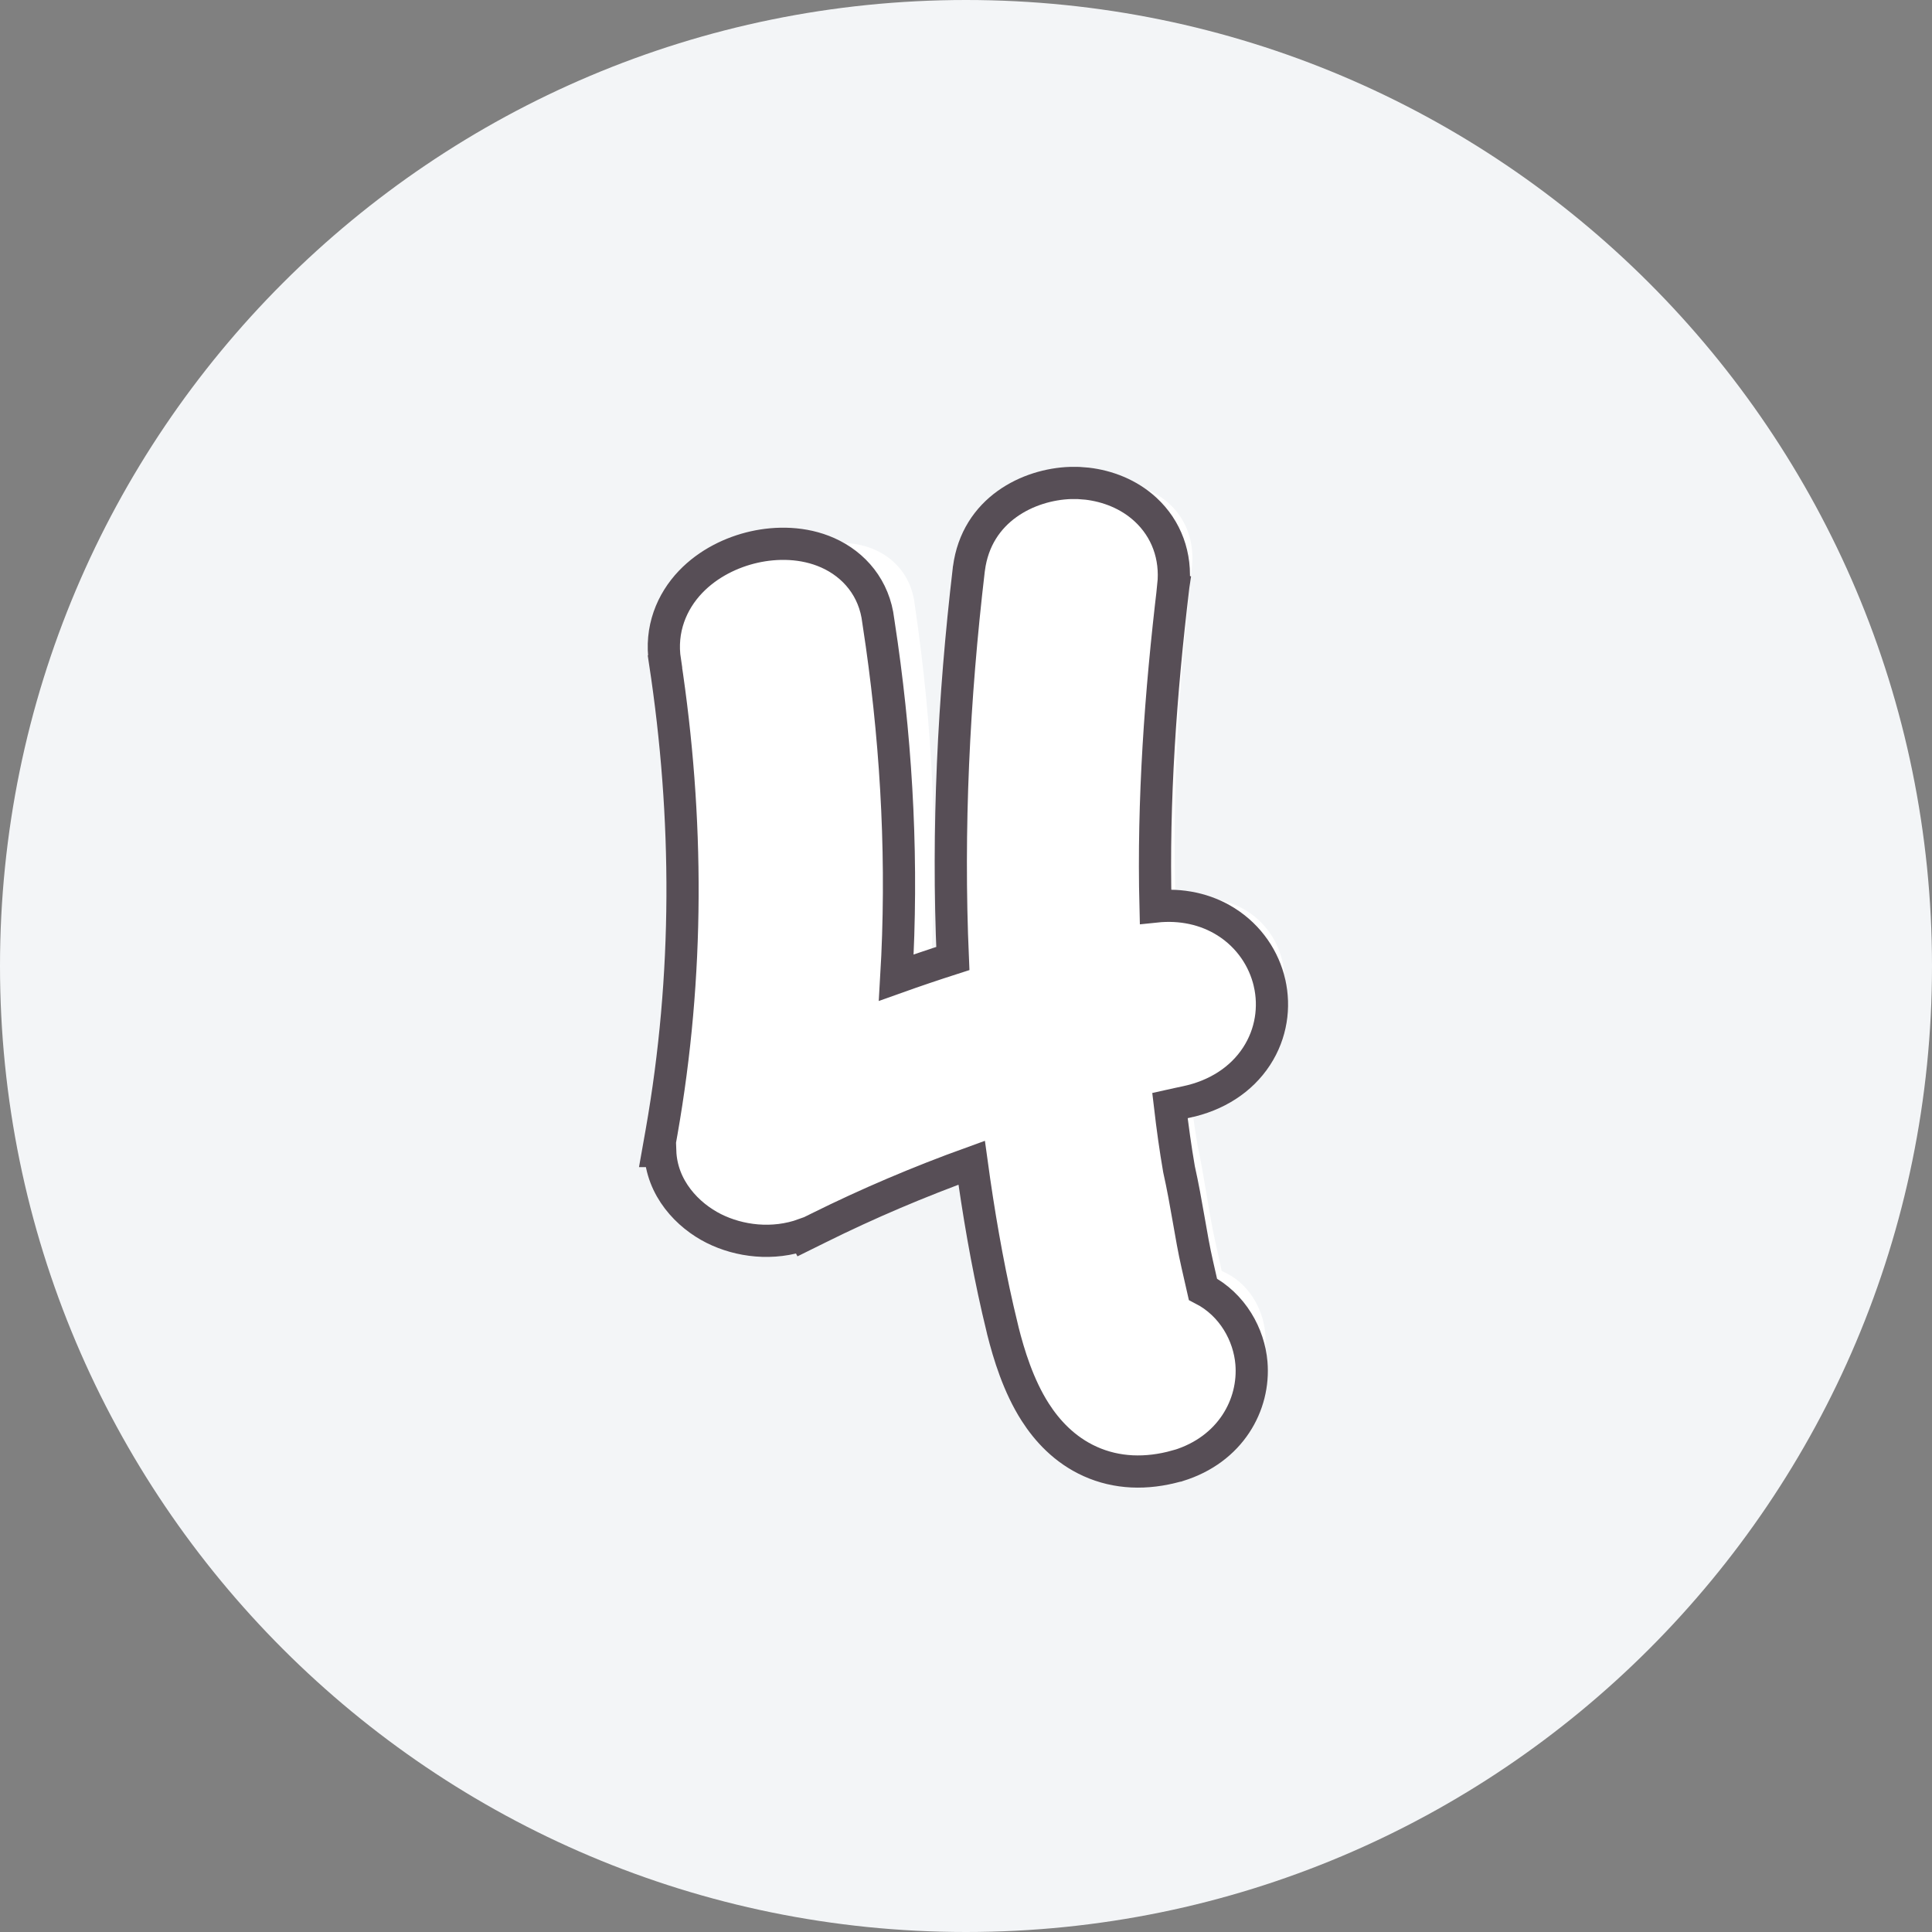 <svg width="60" height="60" viewBox="0 0 60 60" fill="none" xmlns="http://www.w3.org/2000/svg">
<rect x="0" y="0" width="60" height="60" fill="#808080" stroke="none"/>
<g clip-path="url(#clip0_2089_2080)">
<path d="M30 60C46.569 60 60 46.569 60 30C60 13.431 46.569 0 30 0C13.431 0 0 13.431 0 30C0 46.569 13.431 60 30 60Z" fill="#F3F5F7"/>
<path d="M34.701 15.003C35.273 15.028 35.888 15.232 36.356 15.685C36.85 16.164 37.096 16.841 37.016 17.608L37.015 17.617C36.62 21.084 36.391 24.563 36.51 28.019C36.566 28.007 36.622 27.994 36.677 27.982L36.822 27.954C37.548 27.829 38.225 27.963 38.772 28.324C39.341 28.7 39.7 29.276 39.833 29.884C39.965 30.492 39.88 31.166 39.519 31.745C39.15 32.338 38.538 32.759 37.758 32.929C37.462 32.994 37.166 33.062 36.871 33.133C36.955 33.958 37.057 34.77 37.188 35.555C37.298 36.063 37.383 36.571 37.463 37.051C37.546 37.55 37.624 38.02 37.724 38.48L37.941 39.472C38.77 39.814 39.231 40.643 39.294 41.418C39.379 42.468 38.797 43.62 37.487 44.041L37.477 44.044L37.465 44.047C36.661 44.285 35.91 44.248 35.248 43.935C34.609 43.633 34.163 43.125 33.851 42.616C33.398 41.878 33.136 40.98 32.966 40.274L32.824 39.644C32.466 38.007 32.197 36.312 31.987 34.599C30.238 35.234 28.541 35.974 26.924 36.815L26.923 36.813C26.055 37.312 25.036 37.225 24.288 36.834C23.518 36.431 22.811 35.564 23.015 34.416H23.014C23.827 29.58 23.819 24.714 23.116 19.889C22.993 19.078 23.276 18.378 23.736 17.873C24.178 17.387 24.777 17.082 25.36 16.946C25.936 16.811 26.613 16.814 27.21 17.091C27.851 17.389 28.325 17.978 28.41 18.792C28.97 22.572 29.164 26.44 28.883 30.336C29.758 29.993 30.644 29.674 31.536 29.382C31.344 25.329 31.528 21.262 31.982 17.209L31.984 17.201C32.175 15.61 33.592 14.953 34.701 15.003Z" fill="white"/>
<path d="M33.498 15L33.764 15.021C34.389 15.095 35.05 15.339 35.578 15.827C36.222 16.423 36.537 17.266 36.438 18.193L36.44 18.194L36.438 18.207L36.437 18.219C36.041 21.538 35.804 24.858 35.886 28.152C36.682 28.068 37.442 28.228 38.077 28.628C38.8 29.084 39.257 29.785 39.427 30.525V30.526C39.596 31.267 39.488 32.093 39.024 32.804C38.549 33.533 37.775 34.028 36.833 34.225C36.666 34.259 36.501 34.297 36.334 34.334C36.413 35.008 36.504 35.669 36.615 36.31C36.733 36.835 36.826 37.359 36.91 37.842C36.999 38.352 37.079 38.817 37.183 39.27L37.358 40.039C38.286 40.518 38.79 41.457 38.864 42.328C38.974 43.623 38.217 45.017 36.59 45.516L36.586 45.517L36.575 45.52L36.567 45.523L36.56 45.524L36.548 45.527L36.547 45.526C35.6 45.792 34.68 45.758 33.855 45.386C33.059 45.027 32.518 44.429 32.152 43.859C31.625 43.038 31.329 42.058 31.145 41.328L31.144 41.321L30.992 40.681L30.991 40.677C30.651 39.189 30.388 37.656 30.176 36.109C28.537 36.701 26.945 37.378 25.422 38.135L24.983 38.352L24.973 38.333C24.001 38.684 22.959 38.548 22.169 38.153C21.362 37.749 20.544 36.906 20.503 35.747H20.441L20.545 35.161C20.545 35.16 20.546 35.158 20.546 35.156C21.4 30.296 21.391 25.403 20.651 20.546L20.652 20.545C20.495 19.544 20.865 18.681 21.443 18.074C21.995 17.495 22.728 17.144 23.425 16.988C24.111 16.835 24.947 16.83 25.706 17.167C26.529 17.533 27.157 18.268 27.275 19.278L27.383 20.007C27.864 23.404 28.041 26.869 27.834 30.362C28.416 30.154 29.002 29.956 29.591 29.767C29.416 25.739 29.615 21.703 30.087 17.686L30.088 17.672L30.091 17.658C30.331 15.817 31.951 15.042 33.244 14.999L33.498 15Z" fill="white" stroke="#574E56"/>
</g>
<defs>
<clipPath id="clip0_2089_2080">
<rect width="60" height="60" fill="white"/>
</clipPath>
</defs>
</svg>
